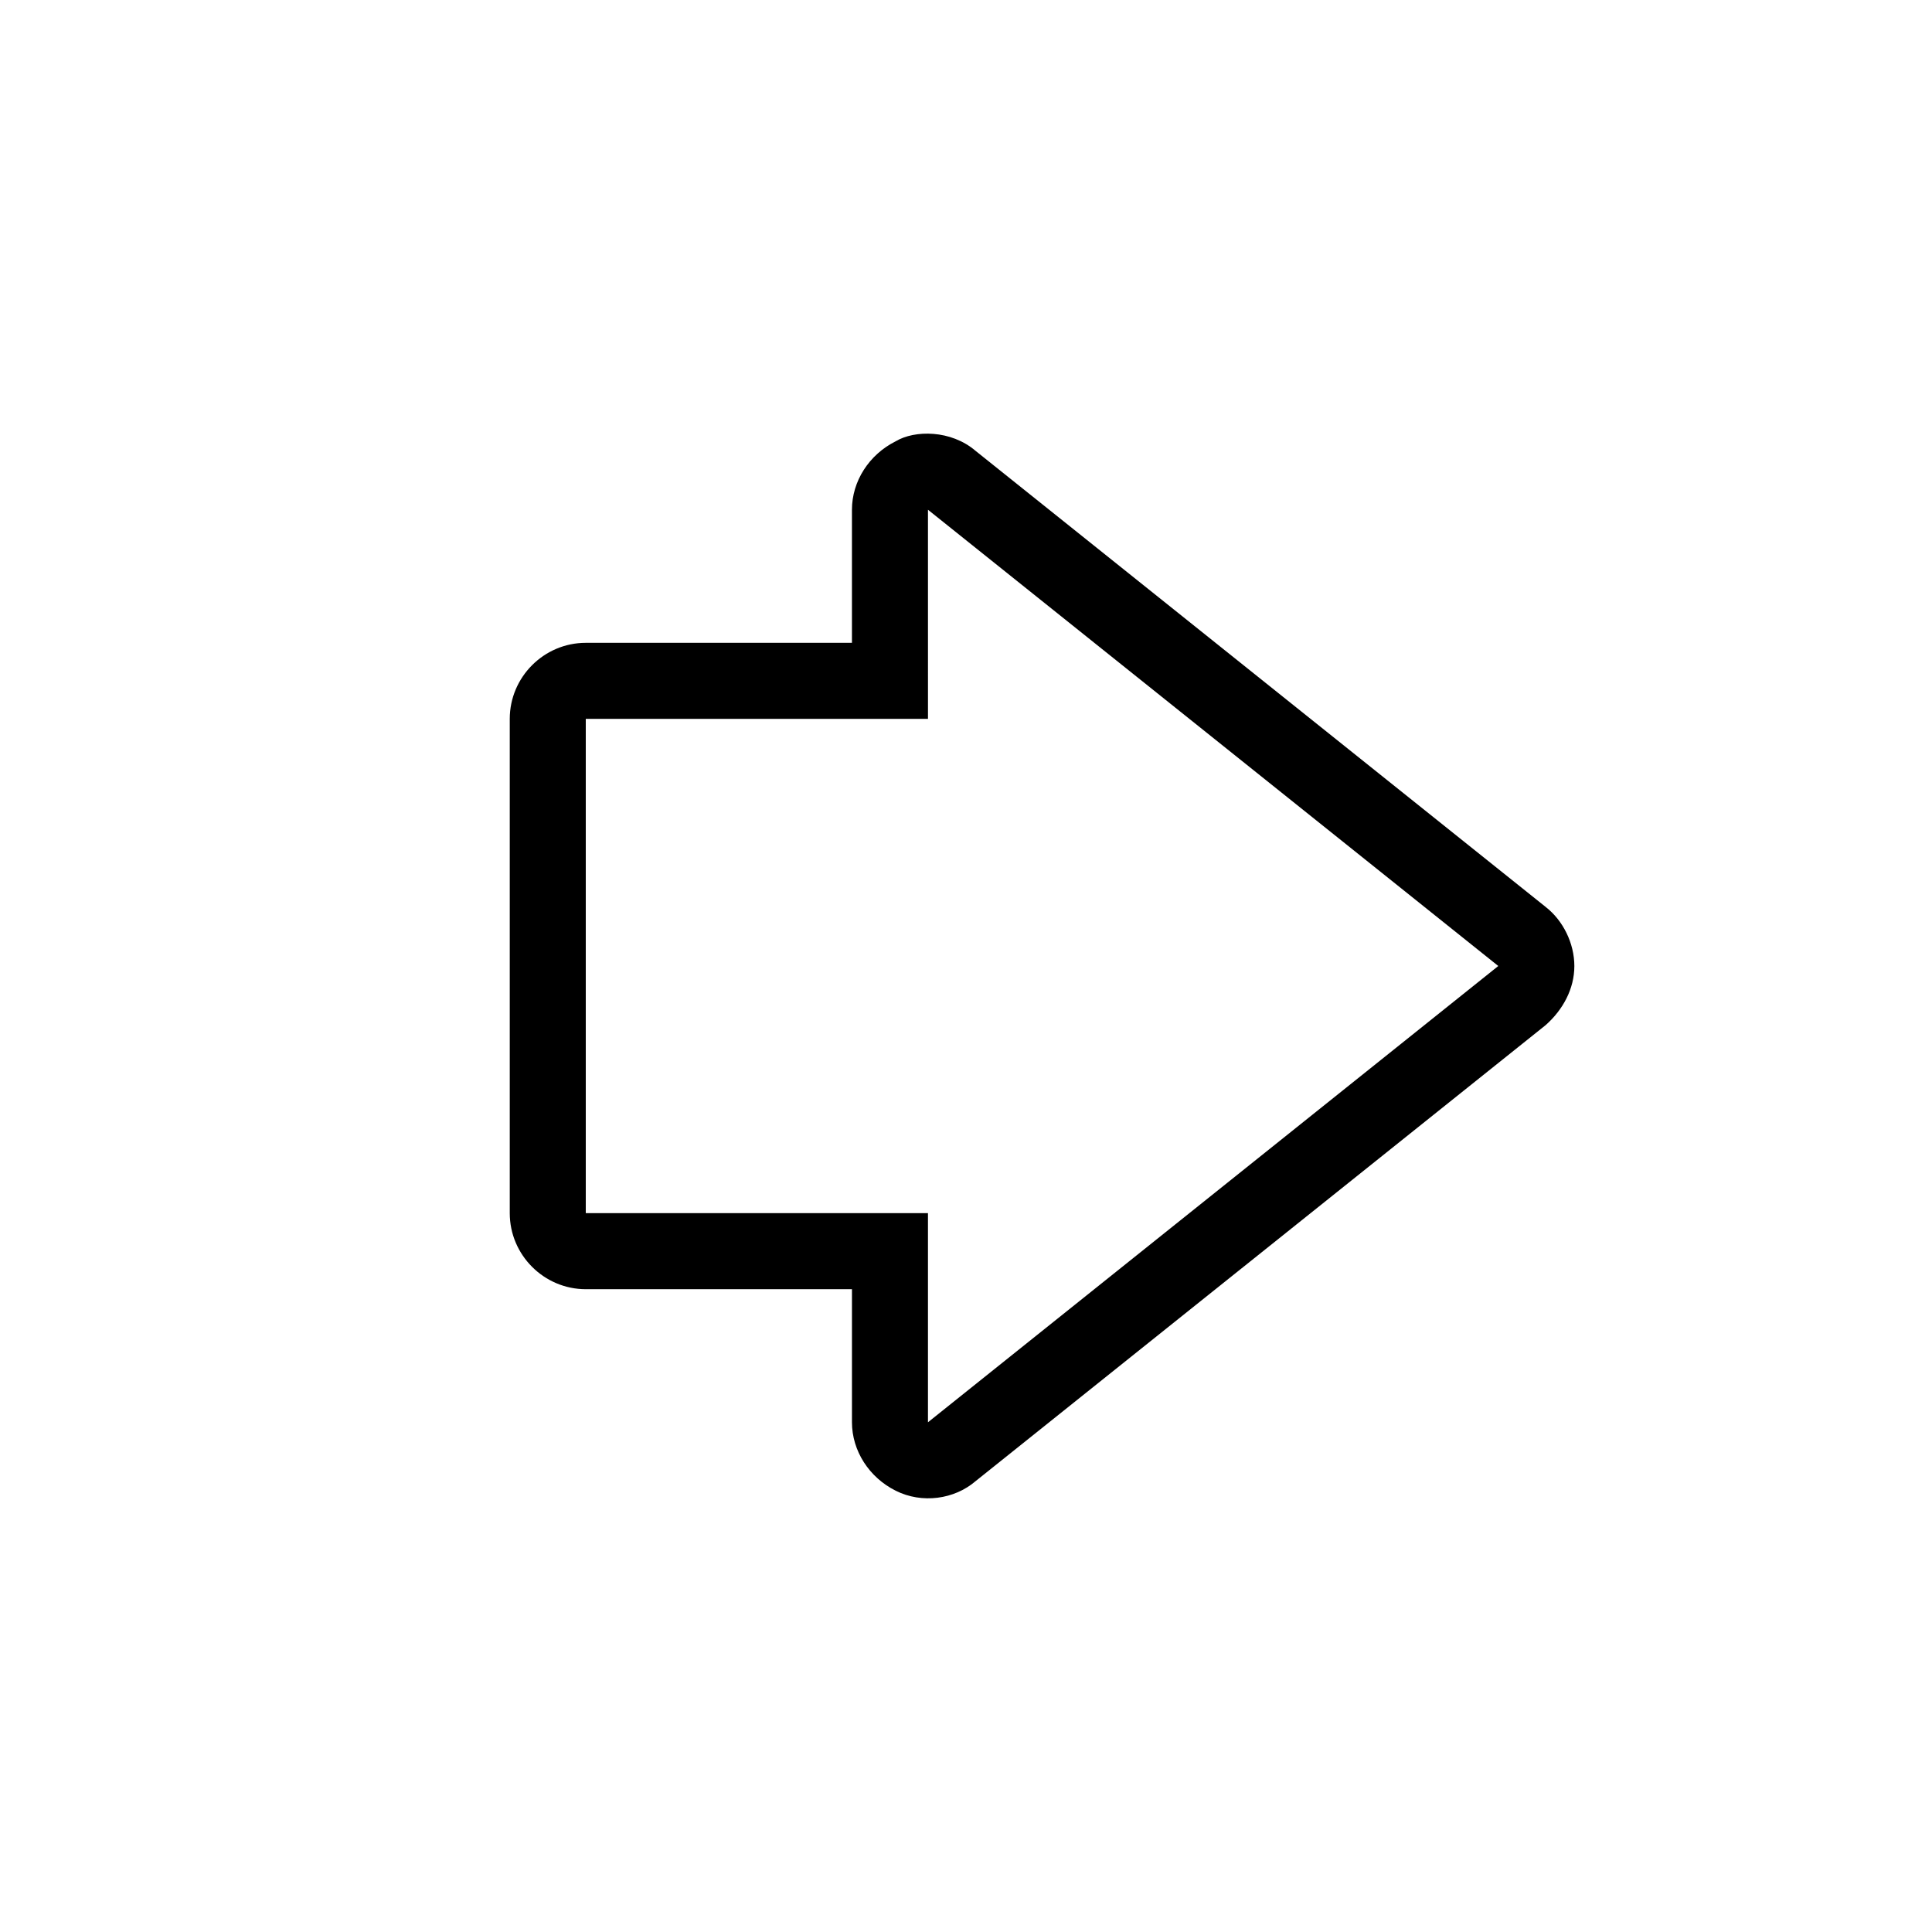 <?xml version="1.0" encoding="UTF-8"?>
<!-- Uploaded to: ICON Repo, www.iconrepo.com, Generator: ICON Repo Mixer Tools -->
<svg fill="#000000" width="800px" height="800px" version="1.1" viewBox="144 144 512 512" xmlns="http://www.w3.org/2000/svg">
 <path d="m553.66 384.38-151.14-120.91c-6.5-5.566-16.121-5.543-21.16-2.519-7.051 3.527-11.586 10.582-11.586 18.141v35.266h-70.531c-11.082 0-20.152 9.07-20.152 20.152v130.99c0 11.082 9.07 20.152 20.152 20.152h70.535v35.266c0 7.559 4.535 14.609 11.586 18.137 7.012 3.516 15.559 2.281 21.16-2.519l151.14-120.91c4.531-4.031 7.555-9.574 7.555-15.617 0-6.047-3.023-12.094-7.559-15.621zm-163.74 136.54v-55.422h-90.684v-130.99h90.688l-0.004-55.418 151.14 120.91z"/>
</svg>